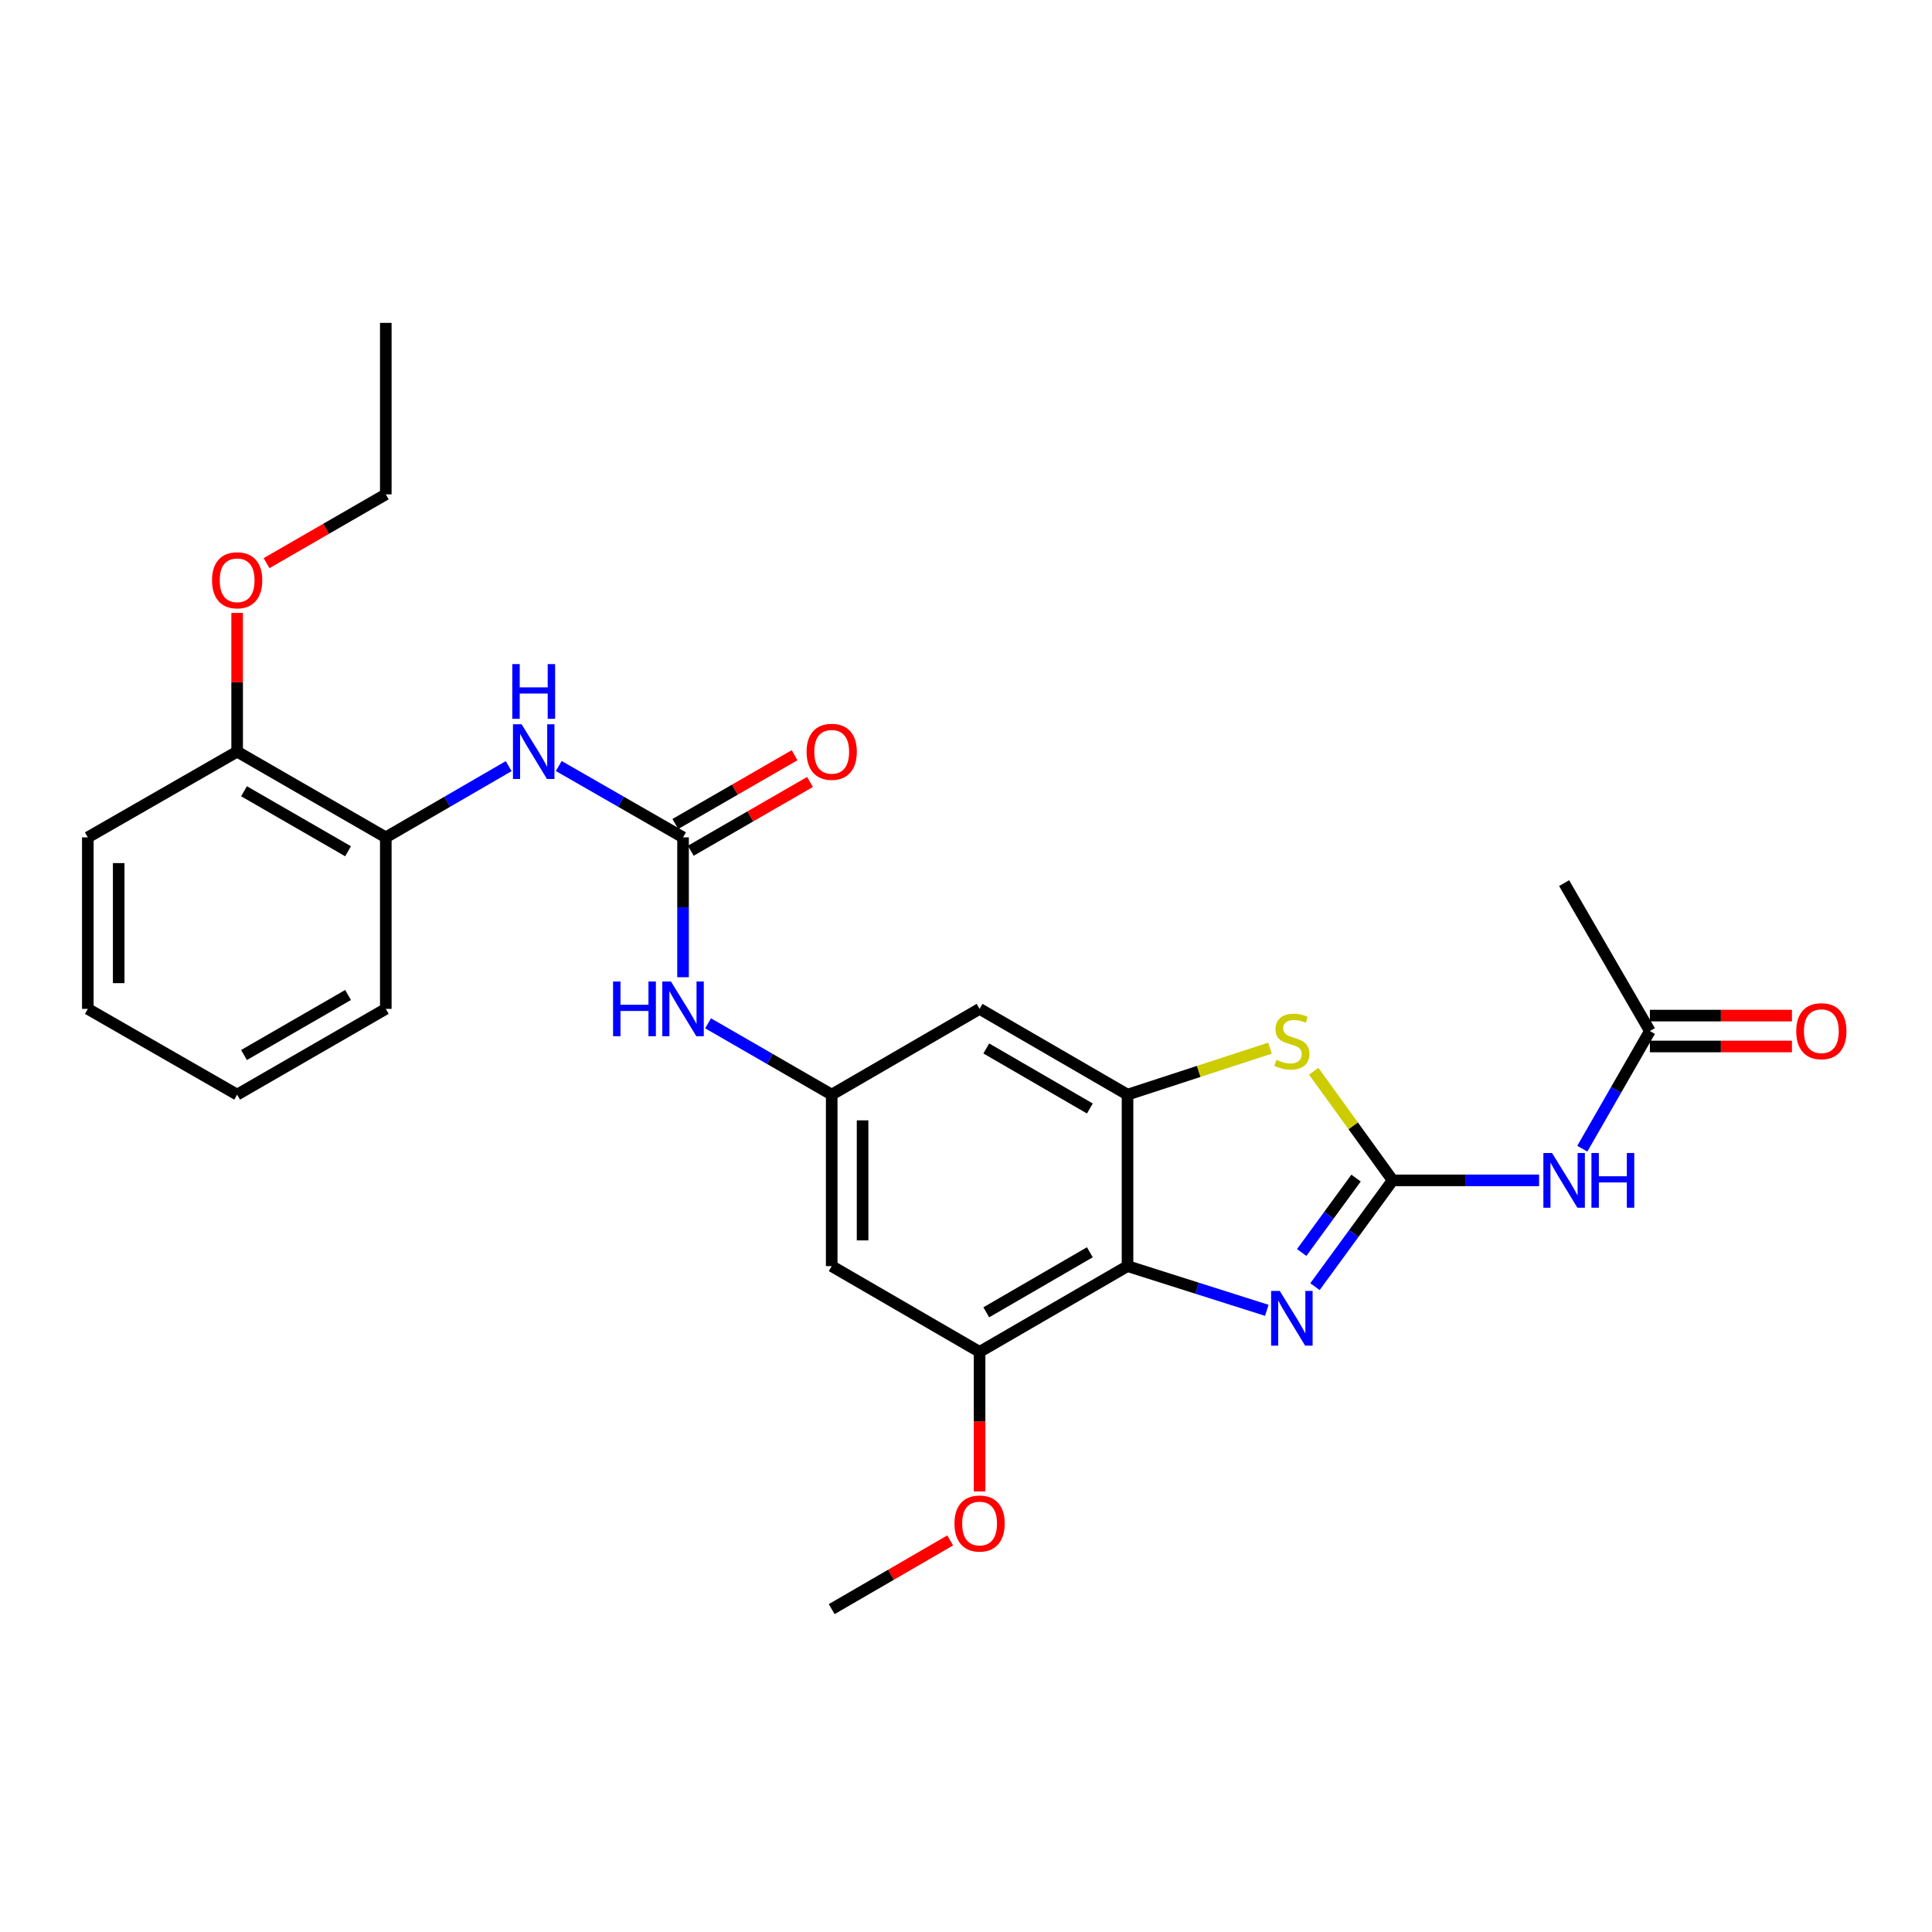 <?xml version='1.0' encoding='iso-8859-1'?>
<svg version='1.1' baseProfile='full'
              xmlns='http://www.w3.org/2000/svg'
                      xmlns:rdkit='http://www.rdkit.org/xml'
                      xmlns:xlink='http://www.w3.org/1999/xlink'
                  xml:space='preserve'
width='1000px' height='1000px' viewBox='0 0 1000 1000'>
<!-- END OF HEADER -->
<rect style='opacity:1.0;fill:#FFFFFF;stroke:none' width='1000' height='1000' x='0' y='0'> </rect>
<path class='bond-0' d='M 720.826,610.952 L 700.726,638.463' style='fill:none;fill-rule:evenodd;stroke:#000000;stroke-width:6px;stroke-linecap:butt;stroke-linejoin:miter;stroke-opacity:1' />
<path class='bond-0' d='M 700.726,638.463 L 680.627,665.974' style='fill:none;fill-rule:evenodd;stroke:#0000FF;stroke-width:6px;stroke-linecap:butt;stroke-linejoin:miter;stroke-opacity:1' />
<path class='bond-0' d='M 701.89,609.776 L 687.82,629.034' style='fill:none;fill-rule:evenodd;stroke:#000000;stroke-width:6px;stroke-linecap:butt;stroke-linejoin:miter;stroke-opacity:1' />
<path class='bond-0' d='M 687.82,629.034 L 673.751,648.292' style='fill:none;fill-rule:evenodd;stroke:#0000FF;stroke-width:6px;stroke-linecap:butt;stroke-linejoin:miter;stroke-opacity:1' />
<path class='bond-3' d='M 720.826,610.952 L 700.399,582.71' style='fill:none;fill-rule:evenodd;stroke:#000000;stroke-width:6px;stroke-linecap:butt;stroke-linejoin:miter;stroke-opacity:1' />
<path class='bond-3' d='M 700.399,582.71 L 679.972,554.469' style='fill:none;fill-rule:evenodd;stroke:#CCCC00;stroke-width:6px;stroke-linecap:butt;stroke-linejoin:miter;stroke-opacity:1' />
<path class='bond-4' d='M 720.826,610.952 L 758.727,610.952' style='fill:none;fill-rule:evenodd;stroke:#000000;stroke-width:6px;stroke-linecap:butt;stroke-linejoin:miter;stroke-opacity:1' />
<path class='bond-4' d='M 758.727,610.952 L 796.628,610.952' style='fill:none;fill-rule:evenodd;stroke:#0000FF;stroke-width:6px;stroke-linecap:butt;stroke-linejoin:miter;stroke-opacity:1' />
<path class='bond-1' d='M 655.696,678.227 L 619.652,666.784' style='fill:none;fill-rule:evenodd;stroke:#0000FF;stroke-width:6px;stroke-linecap:butt;stroke-linejoin:miter;stroke-opacity:1' />
<path class='bond-1' d='M 619.652,666.784 L 583.608,655.341' style='fill:none;fill-rule:evenodd;stroke:#000000;stroke-width:6px;stroke-linecap:butt;stroke-linejoin:miter;stroke-opacity:1' />
<path class='bond-6' d='M 583.608,655.341 L 507.03,699.731' style='fill:none;fill-rule:evenodd;stroke:#000000;stroke-width:6px;stroke-linecap:butt;stroke-linejoin:miter;stroke-opacity:1' />
<path class='bond-6' d='M 564.106,648.171 L 510.501,679.244' style='fill:none;fill-rule:evenodd;stroke:#000000;stroke-width:6px;stroke-linecap:butt;stroke-linejoin:miter;stroke-opacity:1' />
<path class='bond-27' d='M 583.608,655.341 L 583.608,566.58' style='fill:none;fill-rule:evenodd;stroke:#000000;stroke-width:6px;stroke-linecap:butt;stroke-linejoin:miter;stroke-opacity:1' />
<path class='bond-2' d='M 583.608,566.58 L 620.479,554.555' style='fill:none;fill-rule:evenodd;stroke:#000000;stroke-width:6px;stroke-linecap:butt;stroke-linejoin:miter;stroke-opacity:1' />
<path class='bond-2' d='M 620.479,554.555 L 657.35,542.53' style='fill:none;fill-rule:evenodd;stroke:#CCCC00;stroke-width:6px;stroke-linecap:butt;stroke-linejoin:miter;stroke-opacity:1' />
<path class='bond-9' d='M 583.608,566.58 L 507.03,522.19' style='fill:none;fill-rule:evenodd;stroke:#000000;stroke-width:6px;stroke-linecap:butt;stroke-linejoin:miter;stroke-opacity:1' />
<path class='bond-9' d='M 564.106,573.75 L 510.501,542.677' style='fill:none;fill-rule:evenodd;stroke:#000000;stroke-width:6px;stroke-linecap:butt;stroke-linejoin:miter;stroke-opacity:1' />
<path class='bond-12' d='M 819,594.563 L 836.488,564.113' style='fill:none;fill-rule:evenodd;stroke:#0000FF;stroke-width:6px;stroke-linecap:butt;stroke-linejoin:miter;stroke-opacity:1' />
<path class='bond-12' d='M 836.488,564.113 L 853.977,533.663' style='fill:none;fill-rule:evenodd;stroke:#000000;stroke-width:6px;stroke-linecap:butt;stroke-linejoin:miter;stroke-opacity:1' />
<path class='bond-5' d='M 353.544,433.42 L 353.544,469.616' style='fill:none;fill-rule:evenodd;stroke:#000000;stroke-width:6px;stroke-linecap:butt;stroke-linejoin:miter;stroke-opacity:1' />
<path class='bond-5' d='M 353.544,469.616 L 353.544,505.811' style='fill:none;fill-rule:evenodd;stroke:#0000FF;stroke-width:6px;stroke-linecap:butt;stroke-linejoin:miter;stroke-opacity:1' />
<path class='bond-7' d='M 353.544,433.42 L 321.379,414.956' style='fill:none;fill-rule:evenodd;stroke:#000000;stroke-width:6px;stroke-linecap:butt;stroke-linejoin:miter;stroke-opacity:1' />
<path class='bond-7' d='M 321.379,414.956 L 289.215,396.493' style='fill:none;fill-rule:evenodd;stroke:#0000FF;stroke-width:6px;stroke-linecap:butt;stroke-linejoin:miter;stroke-opacity:1' />
<path class='bond-14' d='M 357.537,440.343 L 388.398,422.546' style='fill:none;fill-rule:evenodd;stroke:#000000;stroke-width:6px;stroke-linecap:butt;stroke-linejoin:miter;stroke-opacity:1' />
<path class='bond-14' d='M 388.398,422.546 L 419.259,404.749' style='fill:none;fill-rule:evenodd;stroke:#FF0000;stroke-width:6px;stroke-linecap:butt;stroke-linejoin:miter;stroke-opacity:1' />
<path class='bond-14' d='M 349.552,426.497 L 380.413,408.7' style='fill:none;fill-rule:evenodd;stroke:#000000;stroke-width:6px;stroke-linecap:butt;stroke-linejoin:miter;stroke-opacity:1' />
<path class='bond-14' d='M 380.413,408.7 L 411.274,390.903' style='fill:none;fill-rule:evenodd;stroke:#FF0000;stroke-width:6px;stroke-linecap:butt;stroke-linejoin:miter;stroke-opacity:1' />
<path class='bond-10' d='M 507.03,699.731 L 430.487,655.341' style='fill:none;fill-rule:evenodd;stroke:#000000;stroke-width:6px;stroke-linecap:butt;stroke-linejoin:miter;stroke-opacity:1' />
<path class='bond-17' d='M 507.03,699.731 L 507.03,735.842' style='fill:none;fill-rule:evenodd;stroke:#000000;stroke-width:6px;stroke-linecap:butt;stroke-linejoin:miter;stroke-opacity:1' />
<path class='bond-17' d='M 507.03,735.842 L 507.03,771.953' style='fill:none;fill-rule:evenodd;stroke:#FF0000;stroke-width:6px;stroke-linecap:butt;stroke-linejoin:miter;stroke-opacity:1' />
<path class='bond-13' d='M 263.294,396.555 L 231.49,414.988' style='fill:none;fill-rule:evenodd;stroke:#0000FF;stroke-width:6px;stroke-linecap:butt;stroke-linejoin:miter;stroke-opacity:1' />
<path class='bond-13' d='M 231.49,414.988 L 199.686,433.42' style='fill:none;fill-rule:evenodd;stroke:#000000;stroke-width:6px;stroke-linecap:butt;stroke-linejoin:miter;stroke-opacity:1' />
<path class='bond-8' d='M 430.487,566.58 L 507.03,522.19' style='fill:none;fill-rule:evenodd;stroke:#000000;stroke-width:6px;stroke-linecap:butt;stroke-linejoin:miter;stroke-opacity:1' />
<path class='bond-11' d='M 430.487,566.58 L 398.496,548.124' style='fill:none;fill-rule:evenodd;stroke:#000000;stroke-width:6px;stroke-linecap:butt;stroke-linejoin:miter;stroke-opacity:1' />
<path class='bond-11' d='M 398.496,548.124 L 366.505,529.668' style='fill:none;fill-rule:evenodd;stroke:#0000FF;stroke-width:6px;stroke-linecap:butt;stroke-linejoin:miter;stroke-opacity:1' />
<path class='bond-28' d='M 430.487,566.58 L 430.487,655.341' style='fill:none;fill-rule:evenodd;stroke:#000000;stroke-width:6px;stroke-linecap:butt;stroke-linejoin:miter;stroke-opacity:1' />
<path class='bond-28' d='M 446.47,579.894 L 446.47,642.027' style='fill:none;fill-rule:evenodd;stroke:#000000;stroke-width:6px;stroke-linecap:butt;stroke-linejoin:miter;stroke-opacity:1' />
<path class='bond-16' d='M 853.977,541.655 L 890.744,541.655' style='fill:none;fill-rule:evenodd;stroke:#000000;stroke-width:6px;stroke-linecap:butt;stroke-linejoin:miter;stroke-opacity:1' />
<path class='bond-16' d='M 890.744,541.655 L 927.51,541.655' style='fill:none;fill-rule:evenodd;stroke:#FF0000;stroke-width:6px;stroke-linecap:butt;stroke-linejoin:miter;stroke-opacity:1' />
<path class='bond-16' d='M 853.977,525.671 L 890.744,525.671' style='fill:none;fill-rule:evenodd;stroke:#000000;stroke-width:6px;stroke-linecap:butt;stroke-linejoin:miter;stroke-opacity:1' />
<path class='bond-16' d='M 890.744,525.671 L 927.51,525.671' style='fill:none;fill-rule:evenodd;stroke:#FF0000;stroke-width:6px;stroke-linecap:butt;stroke-linejoin:miter;stroke-opacity:1' />
<path class='bond-19' d='M 853.977,533.663 L 809.587,457.102' style='fill:none;fill-rule:evenodd;stroke:#000000;stroke-width:6px;stroke-linecap:butt;stroke-linejoin:miter;stroke-opacity:1' />
<path class='bond-15' d='M 199.686,433.42 L 122.743,389.048' style='fill:none;fill-rule:evenodd;stroke:#000000;stroke-width:6px;stroke-linecap:butt;stroke-linejoin:miter;stroke-opacity:1' />
<path class='bond-15' d='M 180.16,440.61 L 126.3,409.55' style='fill:none;fill-rule:evenodd;stroke:#000000;stroke-width:6px;stroke-linecap:butt;stroke-linejoin:miter;stroke-opacity:1' />
<path class='bond-20' d='M 199.686,433.42 L 199.686,522.19' style='fill:none;fill-rule:evenodd;stroke:#000000;stroke-width:6px;stroke-linecap:butt;stroke-linejoin:miter;stroke-opacity:1' />
<path class='bond-18' d='M 122.743,389.048 L 122.743,353.148' style='fill:none;fill-rule:evenodd;stroke:#000000;stroke-width:6px;stroke-linecap:butt;stroke-linejoin:miter;stroke-opacity:1' />
<path class='bond-18' d='M 122.743,353.148 L 122.743,317.249' style='fill:none;fill-rule:evenodd;stroke:#FF0000;stroke-width:6px;stroke-linecap:butt;stroke-linejoin:miter;stroke-opacity:1' />
<path class='bond-21' d='M 122.743,389.048 L 45.455,433.42' style='fill:none;fill-rule:evenodd;stroke:#000000;stroke-width:6px;stroke-linecap:butt;stroke-linejoin:miter;stroke-opacity:1' />
<path class='bond-23' d='M 491.818,797.314 L 461.152,815.098' style='fill:none;fill-rule:evenodd;stroke:#FF0000;stroke-width:6px;stroke-linecap:butt;stroke-linejoin:miter;stroke-opacity:1' />
<path class='bond-23' d='M 461.152,815.098 L 430.487,832.882' style='fill:none;fill-rule:evenodd;stroke:#000000;stroke-width:6px;stroke-linecap:butt;stroke-linejoin:miter;stroke-opacity:1' />
<path class='bond-22' d='M 137.964,291.488 L 168.825,273.684' style='fill:none;fill-rule:evenodd;stroke:#FF0000;stroke-width:6px;stroke-linecap:butt;stroke-linejoin:miter;stroke-opacity:1' />
<path class='bond-22' d='M 168.825,273.684 L 199.686,255.88' style='fill:none;fill-rule:evenodd;stroke:#000000;stroke-width:6px;stroke-linecap:butt;stroke-linejoin:miter;stroke-opacity:1' />
<path class='bond-25' d='M 199.686,522.19 L 122.743,566.58' style='fill:none;fill-rule:evenodd;stroke:#000000;stroke-width:6px;stroke-linecap:butt;stroke-linejoin:miter;stroke-opacity:1' />
<path class='bond-25' d='M 180.157,515.004 L 126.297,546.077' style='fill:none;fill-rule:evenodd;stroke:#000000;stroke-width:6px;stroke-linecap:butt;stroke-linejoin:miter;stroke-opacity:1' />
<path class='bond-29' d='M 45.455,433.42 L 45.455,522.19' style='fill:none;fill-rule:evenodd;stroke:#000000;stroke-width:6px;stroke-linecap:butt;stroke-linejoin:miter;stroke-opacity:1' />
<path class='bond-29' d='M 61.438,446.736 L 61.438,508.875' style='fill:none;fill-rule:evenodd;stroke:#000000;stroke-width:6px;stroke-linecap:butt;stroke-linejoin:miter;stroke-opacity:1' />
<path class='bond-24' d='M 199.686,255.88 L 199.686,167.118' style='fill:none;fill-rule:evenodd;stroke:#000000;stroke-width:6px;stroke-linecap:butt;stroke-linejoin:miter;stroke-opacity:1' />
<path class='bond-26' d='M 122.743,566.58 L 45.455,522.19' style='fill:none;fill-rule:evenodd;stroke:#000000;stroke-width:6px;stroke-linecap:butt;stroke-linejoin:miter;stroke-opacity:1' />
<path  class='atom-1' d='M 662.407 668.184
L 671.687 683.184
Q 672.607 684.664, 674.087 687.344
Q 675.567 690.024, 675.647 690.184
L 675.647 668.184
L 679.407 668.184
L 679.407 696.504
L 675.527 696.504
L 665.567 680.104
Q 664.407 678.184, 663.167 675.984
Q 661.967 673.784, 661.607 673.104
L 661.607 696.504
L 657.927 696.504
L 657.927 668.184
L 662.407 668.184
' fill='#0000FF'/>
<path  class='atom-4' d='M 660.667 548.56
Q 660.987 548.68, 662.307 549.24
Q 663.627 549.8, 665.067 550.16
Q 666.547 550.48, 667.987 550.48
Q 670.667 550.48, 672.227 549.2
Q 673.787 547.88, 673.787 545.6
Q 673.787 544.04, 672.987 543.08
Q 672.227 542.12, 671.027 541.6
Q 669.827 541.08, 667.827 540.48
Q 665.307 539.72, 663.787 539
Q 662.307 538.28, 661.227 536.76
Q 660.187 535.24, 660.187 532.68
Q 660.187 529.12, 662.587 526.92
Q 665.027 524.72, 669.827 524.72
Q 673.107 524.72, 676.827 526.28
L 675.907 529.36
Q 672.507 527.96, 669.947 527.96
Q 667.187 527.96, 665.667 529.12
Q 664.147 530.24, 664.187 532.2
Q 664.187 533.72, 664.947 534.64
Q 665.747 535.56, 666.867 536.08
Q 668.027 536.6, 669.947 537.2
Q 672.507 538, 674.027 538.8
Q 675.547 539.6, 676.627 541.24
Q 677.747 542.84, 677.747 545.6
Q 677.747 549.52, 675.107 551.64
Q 672.507 553.72, 668.147 553.72
Q 665.627 553.72, 663.707 553.16
Q 661.827 552.64, 659.587 551.72
L 660.667 548.56
' fill='#CCCC00'/>
<path  class='atom-5' d='M 803.327 596.792
L 812.607 611.792
Q 813.527 613.272, 815.007 615.952
Q 816.487 618.632, 816.567 618.792
L 816.567 596.792
L 820.327 596.792
L 820.327 625.112
L 816.447 625.112
L 806.487 608.712
Q 805.327 606.792, 804.087 604.592
Q 802.887 602.392, 802.527 601.712
L 802.527 625.112
L 798.847 625.112
L 798.847 596.792
L 803.327 596.792
' fill='#0000FF'/>
<path  class='atom-5' d='M 823.727 596.792
L 827.567 596.792
L 827.567 608.832
L 842.047 608.832
L 842.047 596.792
L 845.887 596.792
L 845.887 625.112
L 842.047 625.112
L 842.047 612.032
L 827.567 612.032
L 827.567 625.112
L 823.727 625.112
L 823.727 596.792
' fill='#0000FF'/>
<path  class='atom-8' d='M 269.987 374.888
L 279.267 389.888
Q 280.187 391.368, 281.667 394.048
Q 283.147 396.728, 283.227 396.888
L 283.227 374.888
L 286.987 374.888
L 286.987 403.208
L 283.107 403.208
L 273.147 386.808
Q 271.987 384.888, 270.747 382.688
Q 269.547 380.488, 269.187 379.808
L 269.187 403.208
L 265.507 403.208
L 265.507 374.888
L 269.987 374.888
' fill='#0000FF'/>
<path  class='atom-8' d='M 265.167 343.736
L 269.007 343.736
L 269.007 355.776
L 283.487 355.776
L 283.487 343.736
L 287.327 343.736
L 287.327 372.056
L 283.487 372.056
L 283.487 358.976
L 269.007 358.976
L 269.007 372.056
L 265.167 372.056
L 265.167 343.736
' fill='#0000FF'/>
<path  class='atom-12' d='M 317.324 508.03
L 321.164 508.03
L 321.164 520.07
L 335.644 520.07
L 335.644 508.03
L 339.484 508.03
L 339.484 536.35
L 335.644 536.35
L 335.644 523.27
L 321.164 523.27
L 321.164 536.35
L 317.324 536.35
L 317.324 508.03
' fill='#0000FF'/>
<path  class='atom-12' d='M 347.284 508.03
L 356.564 523.03
Q 357.484 524.51, 358.964 527.19
Q 360.444 529.87, 360.524 530.03
L 360.524 508.03
L 364.284 508.03
L 364.284 536.35
L 360.404 536.35
L 350.444 519.95
Q 349.284 518.03, 348.044 515.83
Q 346.844 513.63, 346.484 512.95
L 346.484 536.35
L 342.804 536.35
L 342.804 508.03
L 347.284 508.03
' fill='#0000FF'/>
<path  class='atom-15' d='M 417.487 389.128
Q 417.487 382.328, 420.847 378.528
Q 424.207 374.728, 430.487 374.728
Q 436.767 374.728, 440.127 378.528
Q 443.487 382.328, 443.487 389.128
Q 443.487 396.008, 440.087 399.928
Q 436.687 403.808, 430.487 403.808
Q 424.247 403.808, 420.847 399.928
Q 417.487 396.048, 417.487 389.128
M 430.487 400.608
Q 434.807 400.608, 437.127 397.728
Q 439.487 394.808, 439.487 389.128
Q 439.487 383.568, 437.127 380.768
Q 434.807 377.928, 430.487 377.928
Q 426.167 377.928, 423.807 380.728
Q 421.487 383.528, 421.487 389.128
Q 421.487 394.848, 423.807 397.728
Q 426.167 400.608, 430.487 400.608
' fill='#FF0000'/>
<path  class='atom-17' d='M 929.729 533.743
Q 929.729 526.943, 933.089 523.143
Q 936.449 519.343, 942.729 519.343
Q 949.009 519.343, 952.369 523.143
Q 955.729 526.943, 955.729 533.743
Q 955.729 540.623, 952.329 544.543
Q 948.929 548.423, 942.729 548.423
Q 936.489 548.423, 933.089 544.543
Q 929.729 540.663, 929.729 533.743
M 942.729 545.223
Q 947.049 545.223, 949.369 542.343
Q 951.729 539.423, 951.729 533.743
Q 951.729 528.183, 949.369 525.383
Q 947.049 522.543, 942.729 522.543
Q 938.409 522.543, 936.049 525.343
Q 933.729 528.143, 933.729 533.743
Q 933.729 539.463, 936.049 542.343
Q 938.409 545.223, 942.729 545.223
' fill='#FF0000'/>
<path  class='atom-18' d='M 494.03 788.572
Q 494.03 781.772, 497.39 777.972
Q 500.75 774.172, 507.03 774.172
Q 513.31 774.172, 516.67 777.972
Q 520.03 781.772, 520.03 788.572
Q 520.03 795.452, 516.63 799.372
Q 513.23 803.252, 507.03 803.252
Q 500.79 803.252, 497.39 799.372
Q 494.03 795.492, 494.03 788.572
M 507.03 800.052
Q 511.35 800.052, 513.67 797.172
Q 516.03 794.252, 516.03 788.572
Q 516.03 783.012, 513.67 780.212
Q 511.35 777.372, 507.03 777.372
Q 502.71 777.372, 500.35 780.172
Q 498.03 782.972, 498.03 788.572
Q 498.03 794.292, 500.35 797.172
Q 502.71 800.052, 507.03 800.052
' fill='#FF0000'/>
<path  class='atom-19' d='M 109.743 300.349
Q 109.743 293.549, 113.103 289.749
Q 116.463 285.949, 122.743 285.949
Q 129.023 285.949, 132.383 289.749
Q 135.743 293.549, 135.743 300.349
Q 135.743 307.229, 132.343 311.149
Q 128.943 315.029, 122.743 315.029
Q 116.503 315.029, 113.103 311.149
Q 109.743 307.269, 109.743 300.349
M 122.743 311.829
Q 127.063 311.829, 129.383 308.949
Q 131.743 306.029, 131.743 300.349
Q 131.743 294.789, 129.383 291.989
Q 127.063 289.149, 122.743 289.149
Q 118.423 289.149, 116.063 291.949
Q 113.743 294.749, 113.743 300.349
Q 113.743 306.069, 116.063 308.949
Q 118.423 311.829, 122.743 311.829
' fill='#FF0000'/>
</svg>
